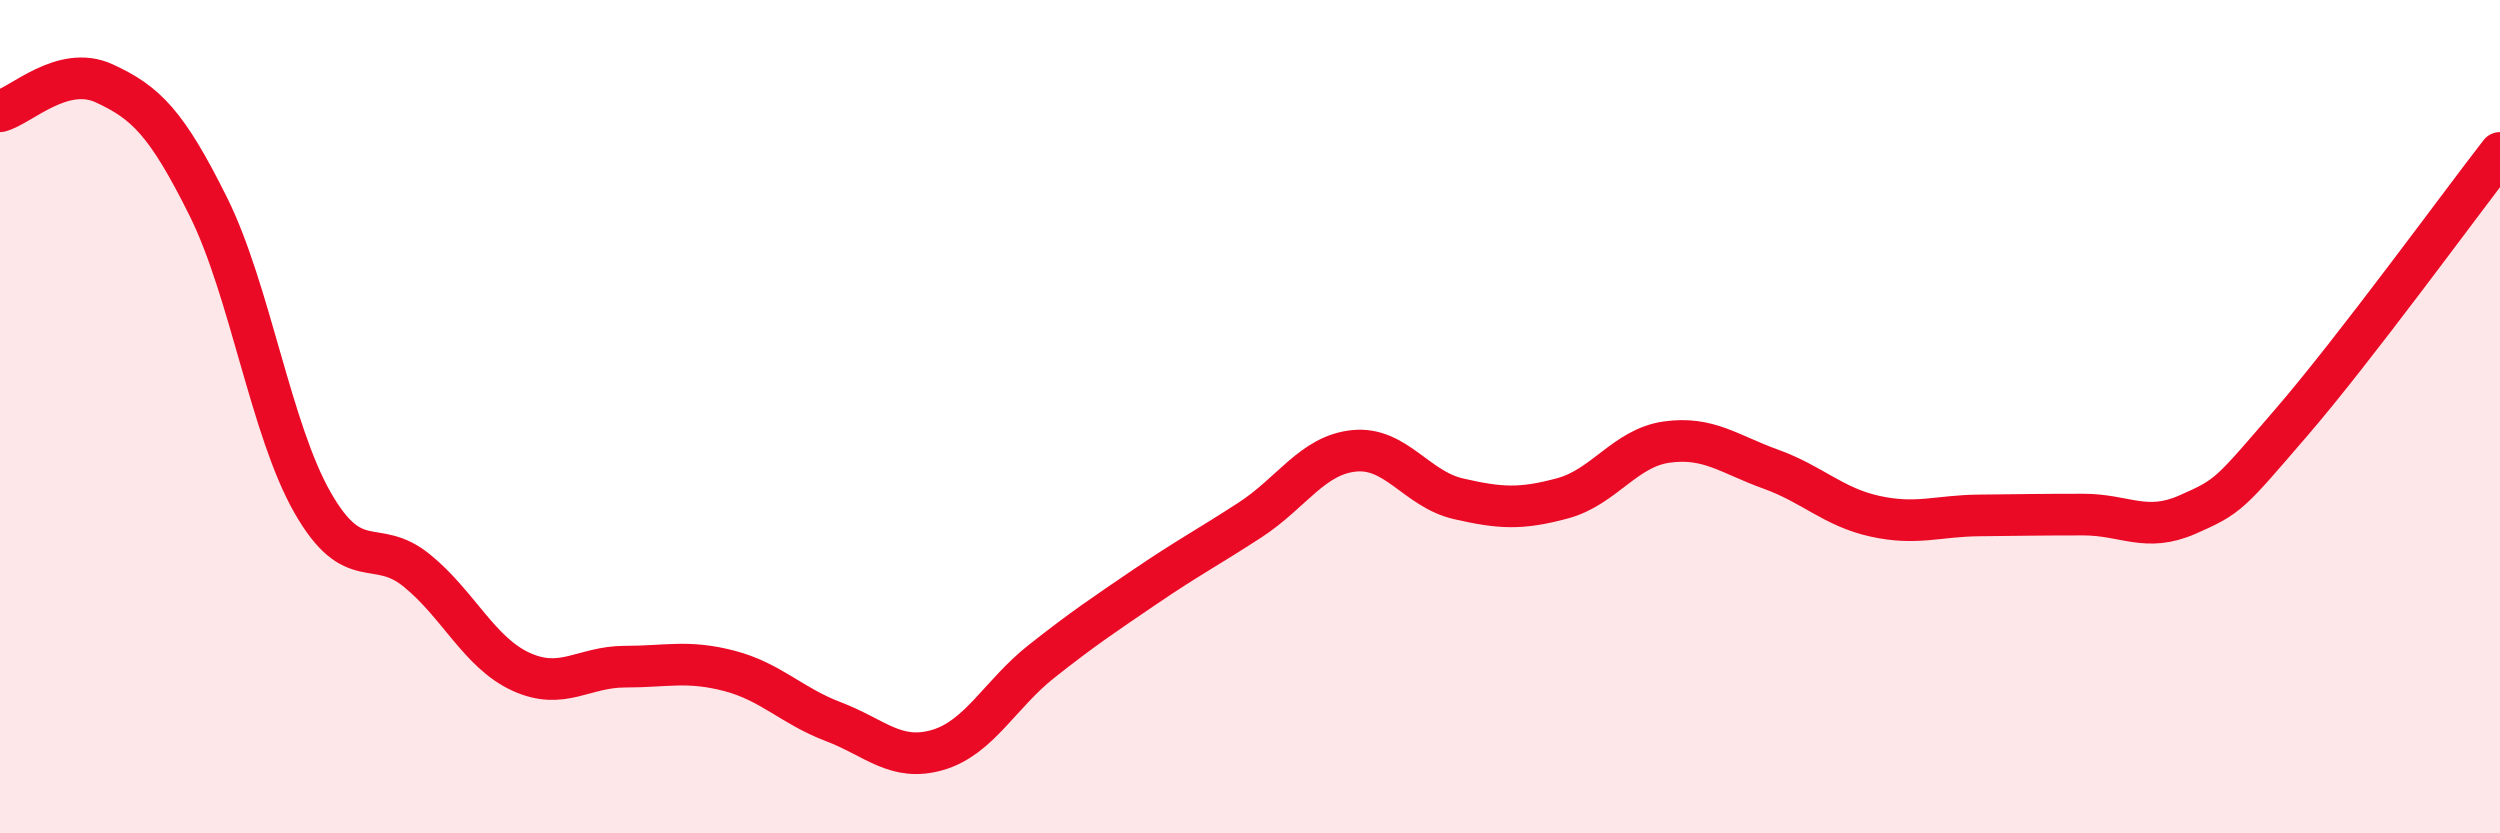 
    <svg width="60" height="20" viewBox="0 0 60 20" xmlns="http://www.w3.org/2000/svg">
      <path
        d="M 0,2.67 C 0.5,2.54 1.5,1.54 2.5,2 C 3.5,2.46 4,2.95 5,4.96 C 6,6.97 6.5,10.31 7.5,12.06 C 8.5,13.81 9,12.88 10,13.69 C 11,14.5 11.5,15.66 12.5,16.12 C 13.5,16.58 14,16 15,16 C 16,16 16.5,15.84 17.5,16.1 C 18.5,16.36 19,16.94 20,17.32 C 21,17.7 21.5,18.29 22.5,18 C 23.5,17.71 24,16.66 25,15.87 C 26,15.08 26.5,14.75 27.5,14.07 C 28.5,13.39 29,13.13 30,12.48 C 31,11.83 31.5,10.92 32.5,10.82 C 33.5,10.72 34,11.74 35,11.97 C 36,12.2 36.5,12.23 37.5,11.96 C 38.5,11.69 39,10.75 40,10.61 C 41,10.47 41.5,10.9 42.5,11.26 C 43.5,11.62 44,12.17 45,12.39 C 46,12.61 46.5,12.38 47.5,12.37 C 48.5,12.36 49,12.35 50,12.35 C 51,12.35 51.5,12.79 52.5,12.35 C 53.5,11.91 53.5,11.87 55,10.13 C 56.5,8.39 59,4.96 60,3.67L60 20L0 20Z"
        fill="#EB0A25"
        opacity="0.1"
        stroke-linecap="round"
        stroke-linejoin="round"
      />
      <path
        d="M 0,2.67 C 0.5,2.54 1.5,1.54 2.5,2 C 3.5,2.46 4,2.95 5,4.96 C 6,6.97 6.5,10.31 7.5,12.06 C 8.5,13.81 9,12.88 10,13.69 C 11,14.5 11.5,15.66 12.5,16.12 C 13.5,16.58 14,16 15,16 C 16,16 16.5,15.84 17.5,16.1 C 18.5,16.36 19,16.94 20,17.32 C 21,17.7 21.5,18.29 22.5,18 C 23.5,17.71 24,16.66 25,15.87 C 26,15.08 26.5,14.75 27.5,14.07 C 28.5,13.39 29,13.13 30,12.48 C 31,11.83 31.5,10.92 32.5,10.82 C 33.5,10.72 34,11.74 35,11.97 C 36,12.2 36.5,12.23 37.5,11.96 C 38.5,11.69 39,10.75 40,10.61 C 41,10.47 41.5,10.9 42.5,11.26 C 43.5,11.62 44,12.17 45,12.39 C 46,12.61 46.5,12.38 47.5,12.37 C 48.5,12.36 49,12.35 50,12.35 C 51,12.35 51.5,12.79 52.5,12.35 C 53.5,11.91 53.5,11.87 55,10.13 C 56.5,8.39 59,4.96 60,3.67"
        stroke="#EB0A25"
        stroke-width="1"
        fill="none"
        stroke-linecap="round"
        stroke-linejoin="round"
      />
    </svg>
  